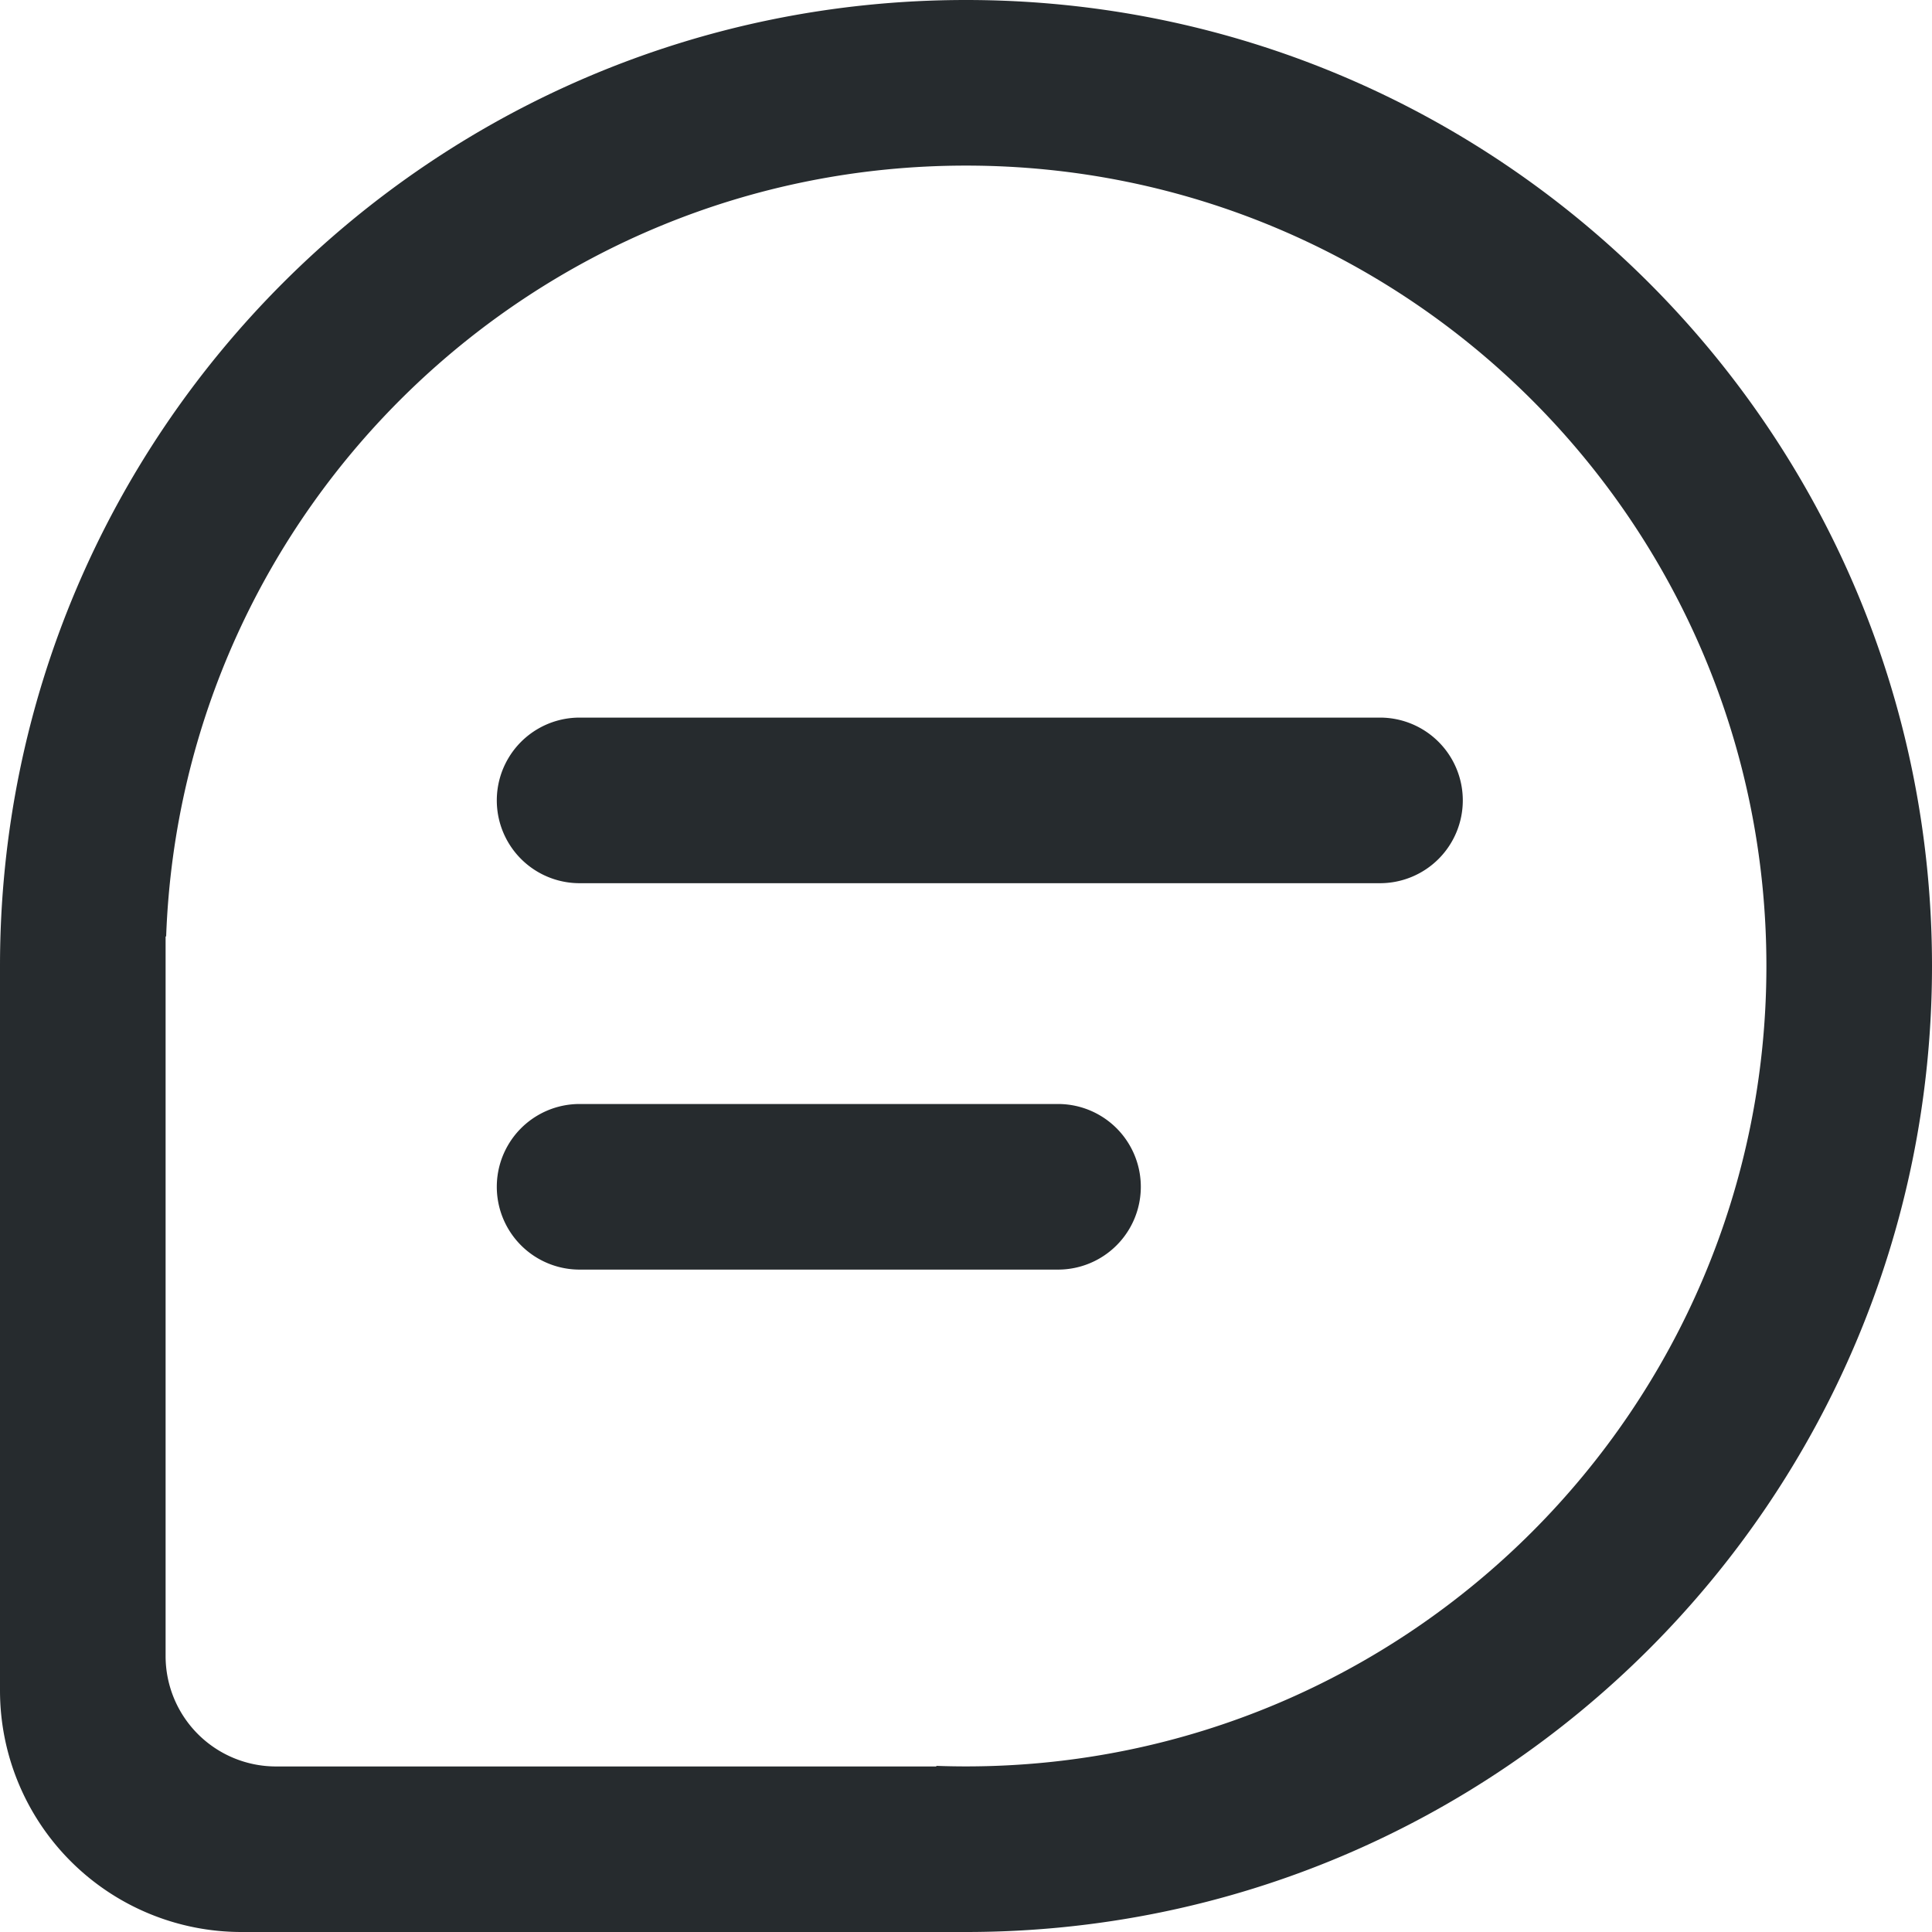 <svg xmlns="http://www.w3.org/2000/svg" fill="none" viewBox="0 0 35 35" height="35" width="35">
    <path fill="#262B2E" d="M0 17.5C0 7.835 7.835 0 17.5 0S35 7.835 35 17.5 27.165 35 17.5 35H4.375A4.375 4.375 0 0 1 0 30.625V17.5zm32 0C32 25.508 25.508 32 17.5 32c-.18 0-.359-.003-.537-.01v.011H5a2 2 0 0 1-2-2V16.964h.01C3.292 9.204 9.67 3 17.5 3 25.508 3 32 9.492 32 17.5zm-5.5-3A1.5 1.5 0 0 0 25 13H10.5a1.5 1.5 0 0 0 0 3H25a1.5 1.5 0 0 0 1.5-1.5zM19.167 20a1.5 1.5 0 1 1 0 3H10.5a1.5 1.5 0 1 1 0-3h8.667z" clip-rule="evenodd" fill-rule="evenodd"></path>
</svg>
